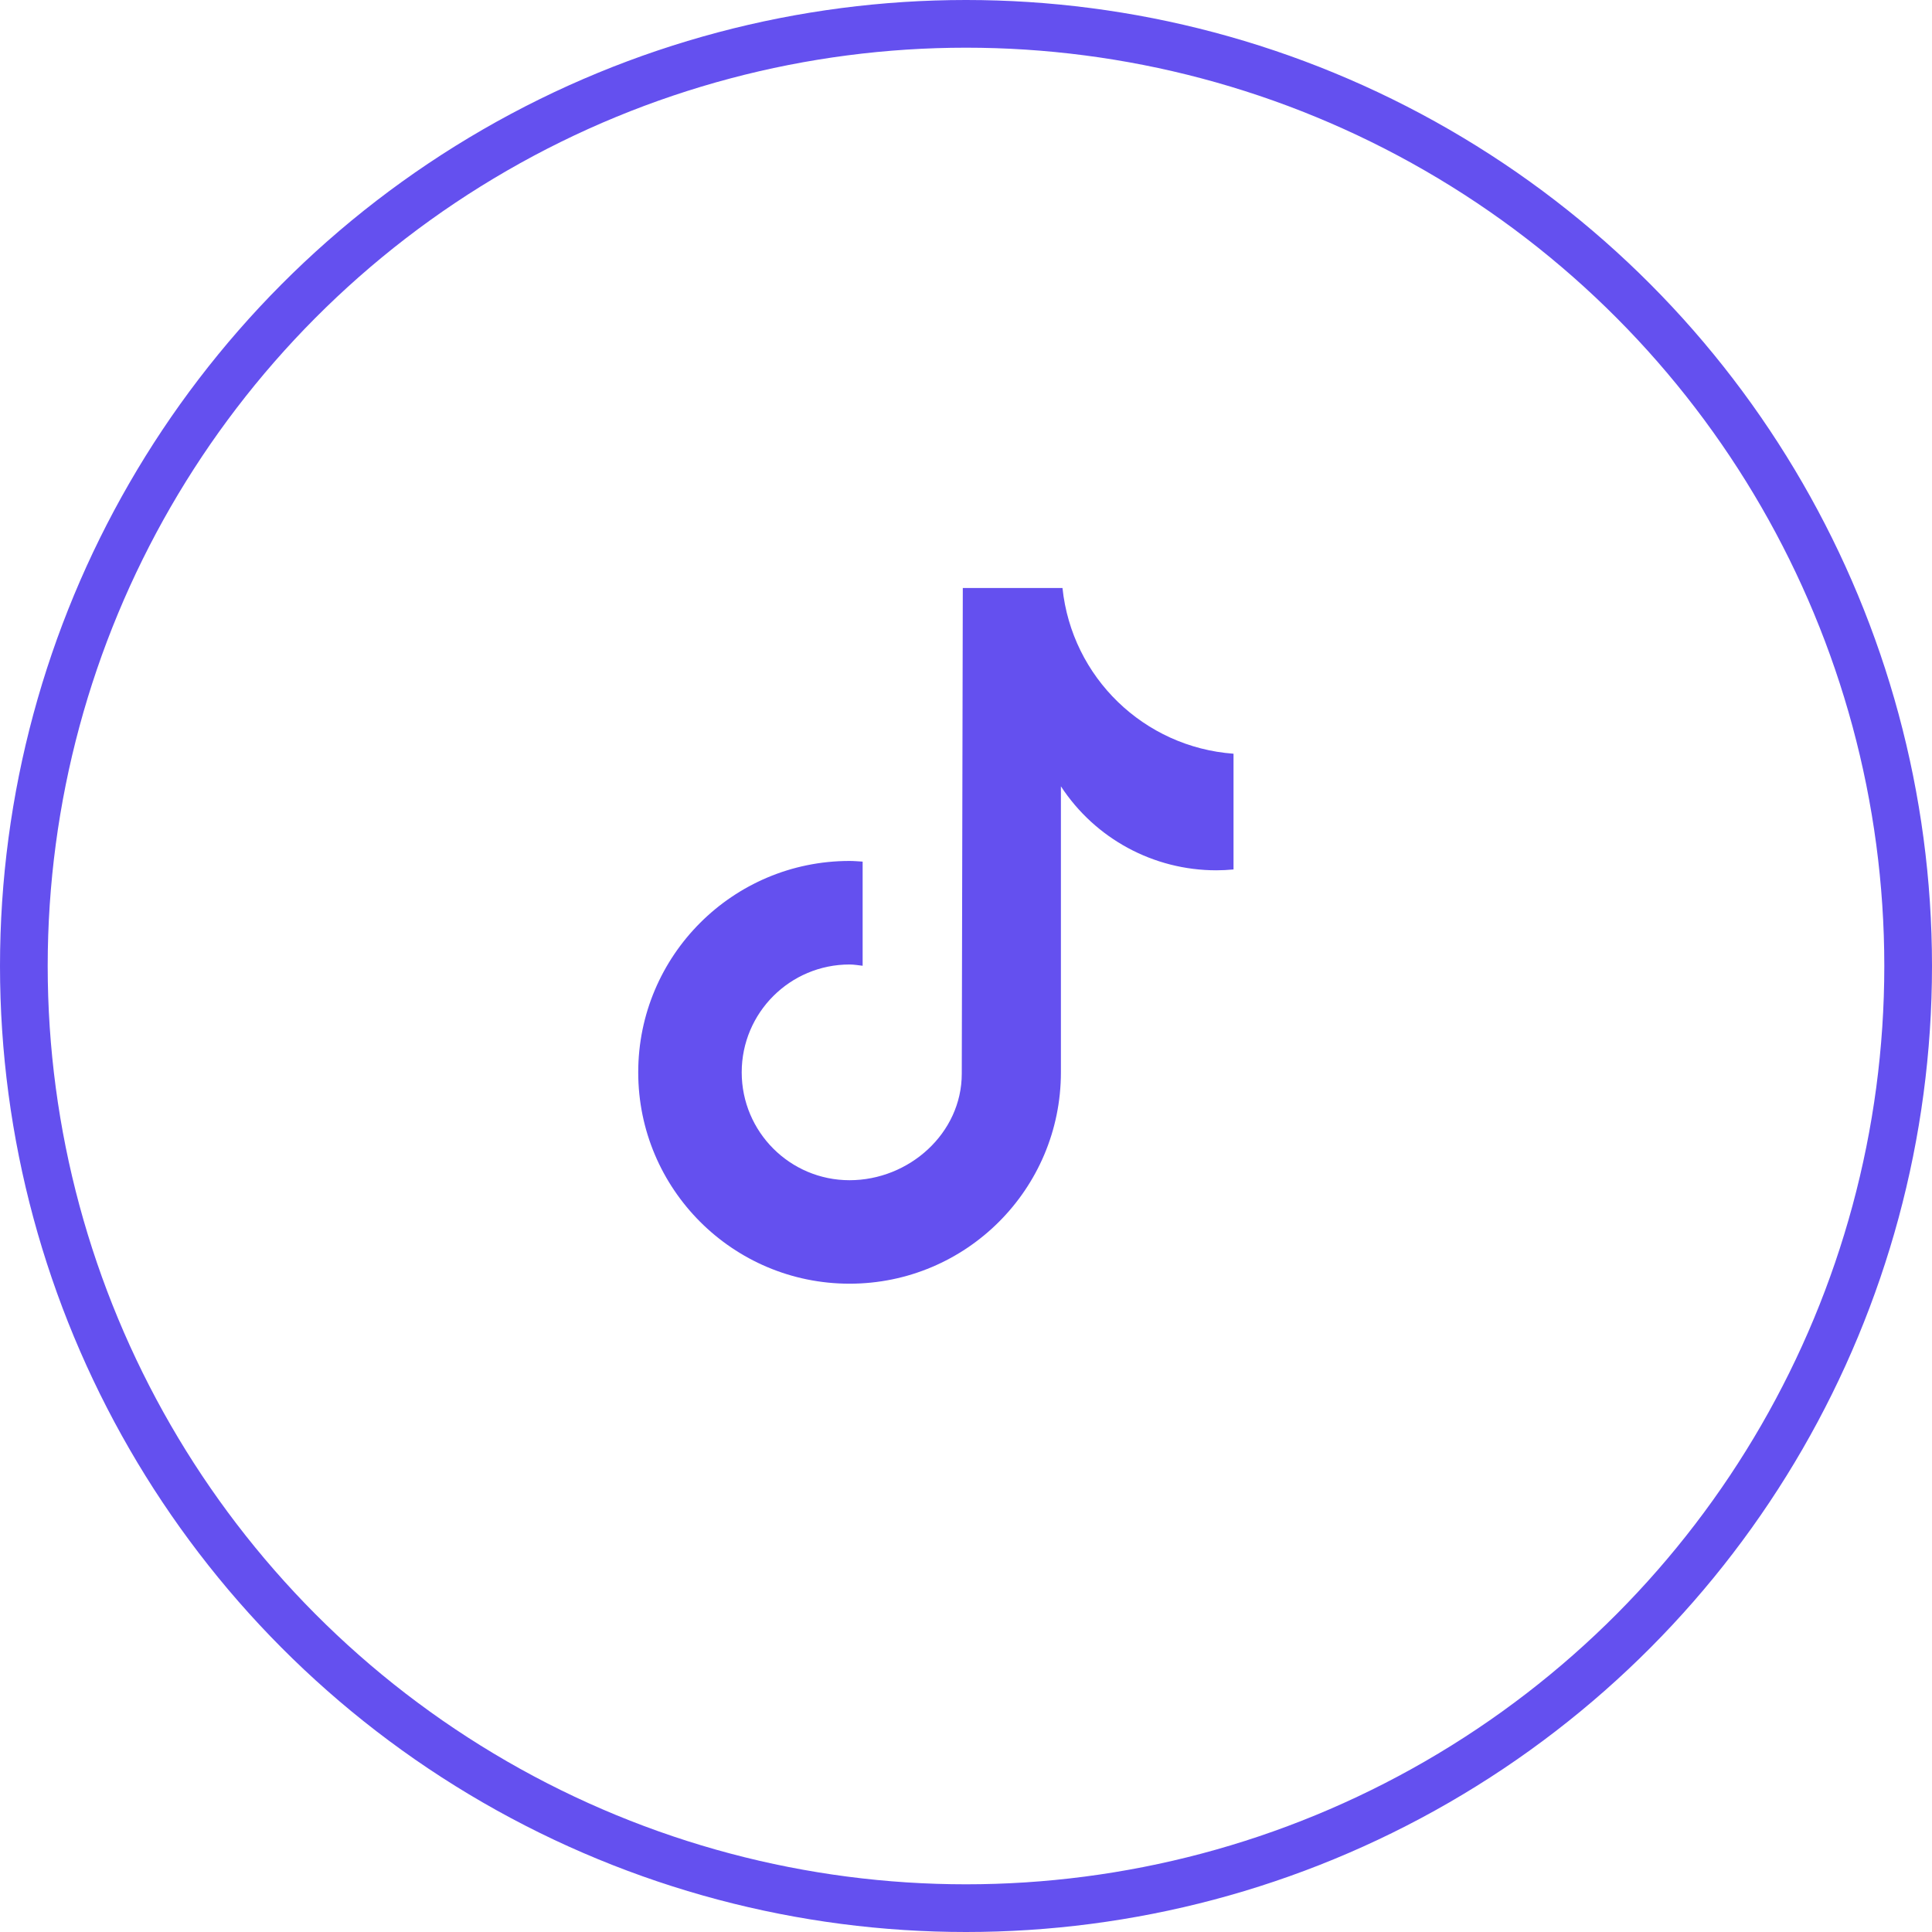 <svg width="32" height="32" viewBox="0 0 32 32" fill="none" xmlns="http://www.w3.org/2000/svg">
<circle cx="16" cy="16" r="15.605" stroke="#6450EF" stroke-width="0.79"/>
<path d="M20.429 14.401C20.335 14.41 20.24 14.415 20.146 14.415C19.108 14.415 18.14 13.893 17.572 13.024V17.761C17.572 19.694 16.005 21.262 14.071 21.262C12.138 21.262 10.571 19.694 10.571 17.761C10.571 15.828 12.138 14.26 14.071 14.26C14.144 14.26 14.216 14.267 14.288 14.271V15.996C14.216 15.988 14.145 15.975 14.071 15.975C13.085 15.975 12.285 16.774 12.285 17.761C12.285 18.748 13.085 19.548 14.071 19.548C15.058 19.548 15.93 18.77 15.93 17.783L15.947 9.739H17.598C17.753 11.219 18.946 12.375 20.431 12.484V14.401" fill="#6450EF"/>
</svg>
